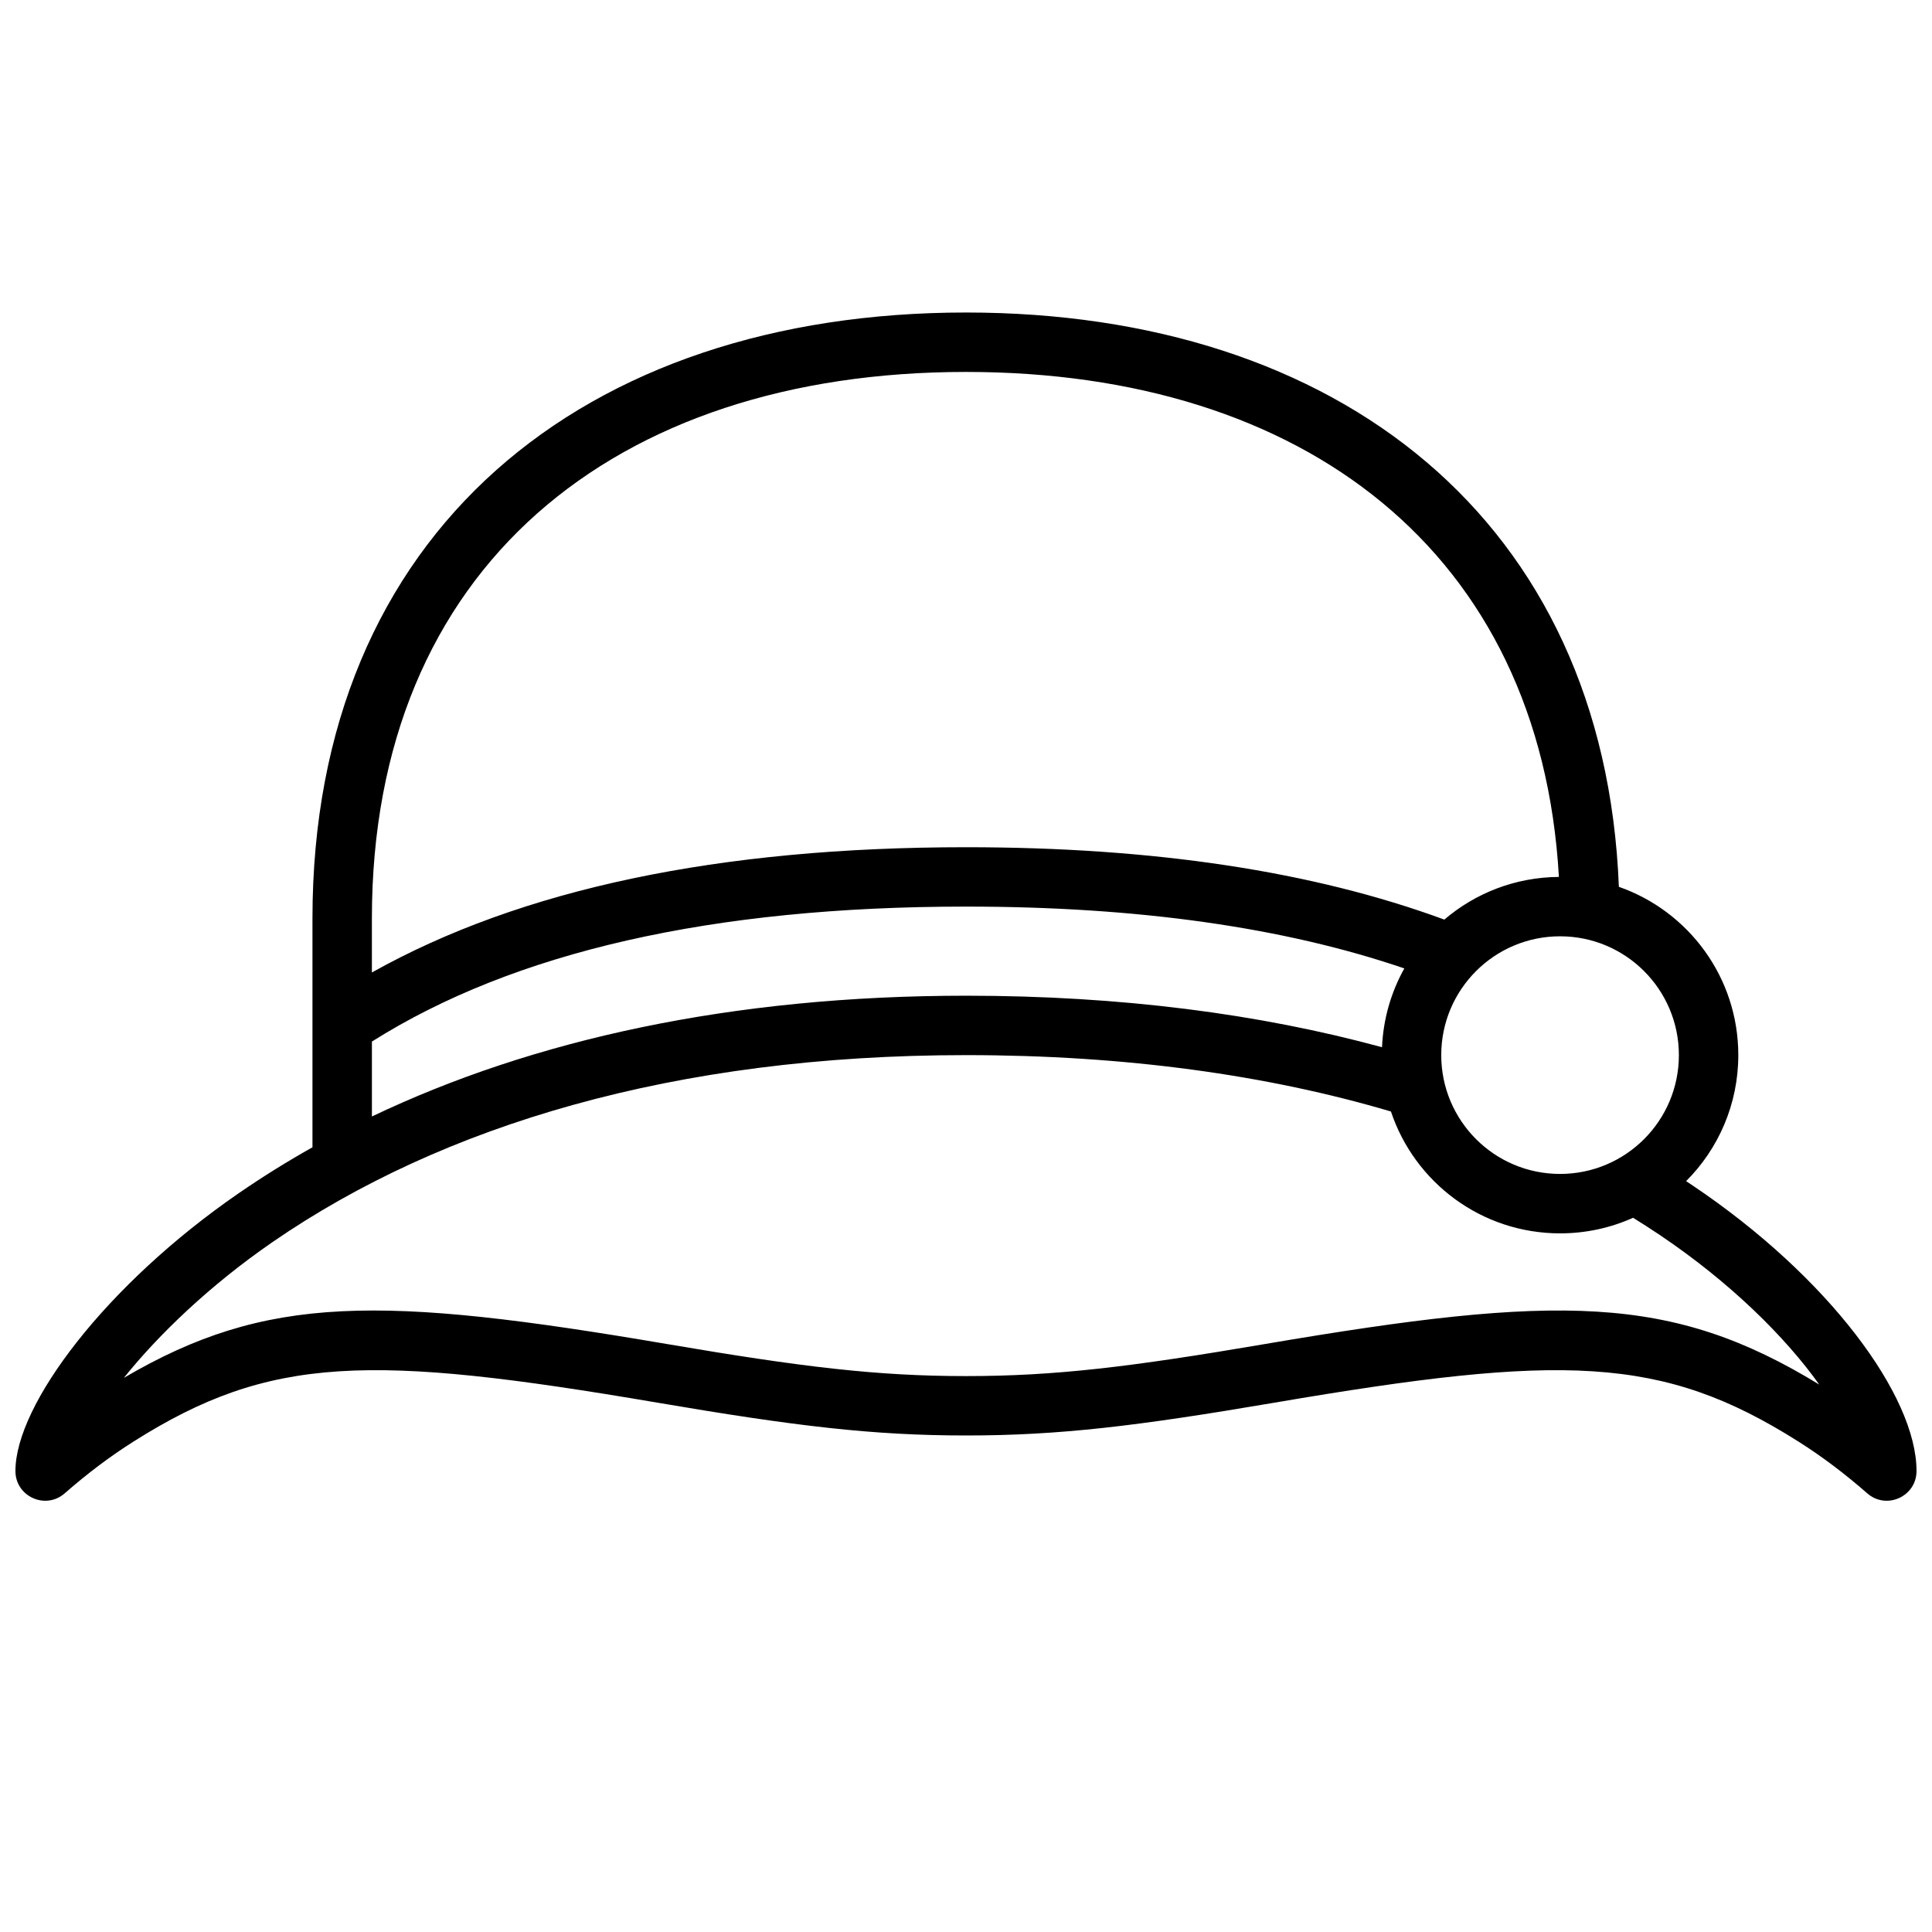 <?xml version="1.0" encoding="UTF-8"?>
<!-- Uploaded to: SVG Repo, www.svgrepo.com, Generator: SVG Repo Mixer Tools -->
<svg width="800px" height="800px" version="1.1" viewBox="144 144 512 512" xmlns="http://www.w3.org/2000/svg">
 <defs>
  <clipPath id="a">
   <path d="m148.09 226h503.81v316h-503.81z"/>
  </clipPath>
 </defs>
 <g clip-path="url(#a)">
  <path d="m516.16 400.64c-31.949-10.898-70.664-16.383-116.16-16.383-67.305 0-119.76 12.004-157.44 35.766v19.859c42.742-20.398 95.434-32.008 157.44-32.008 40.918 0 77.746 4.797 110.25 13.652 0.328-7.559 2.434-14.656 5.91-20.887zm56.855-21.625c18.43 6.438 31.652 23.977 31.652 44.602 0 13.043-5.285 24.852-13.832 33.398 0.602 0.395 1.199 0.793 1.797 1.195 36.039 24.227 59.266 55.754 59.266 75.617 0 6.762-7.969 10.379-13.059 5.922-6.023-5.277-12.094-9.836-18.242-13.723-36.227-22.926-62.742-23.277-138.84-10.305-36.504 6.223-57.074 8.695-81.762 8.695s-45.262-2.473-81.766-8.695c-76.098-12.973-102.61-12.621-138.84 10.305-6.148 3.887-12.219 8.445-18.242 13.723-5.09 4.457-13.059 0.84-13.059-5.922 0-17.527 23.871-49.289 59.195-73.625 6.219-4.285 12.727-8.34 19.523-12.156v-60.648c0-102.51 71.895-160.58 173.19-160.58 98.496 0 169.2 54.91 173.02 152.2zm-15.891-2.629c-4.894-86.059-67.629-133.82-157.13-133.82-93.25 0-157.44 51.848-157.44 144.84v14.312c39.625-22.195 92.125-33.195 157.44-33.195 49.68 0 91.945 6.363 126.77 19.18 8.176-6.988 18.773-11.234 30.355-11.309zm-44.512 62.172c-32.652-9.652-70.27-14.941-112.62-14.941-77.191 0-138.77 18.547-183.78 49.551-16.559 11.41-30.184 24.504-39.387 35.977 37.801-22.172 68.066-21.895 144.05-8.945 35.684 6.082 55.559 8.477 79.121 8.477 23.559 0 43.434-2.394 79.117-8.477 77.953-13.285 107.79-13.234 147.01 10.723-8.984-12.609-23.613-27.102-42.273-39.648-2.309-1.551-4.664-3.07-7.062-4.555-5.906 2.656-12.457 4.133-19.352 4.133-20.863 0-38.57-13.531-44.82-32.293zm44.82 16.547c17.391 0 31.488-14.098 31.488-31.488s-14.098-31.488-31.488-31.488-31.488 14.098-31.488 31.488 14.098 31.488 31.488 31.488z"/>
 </g>
</svg>